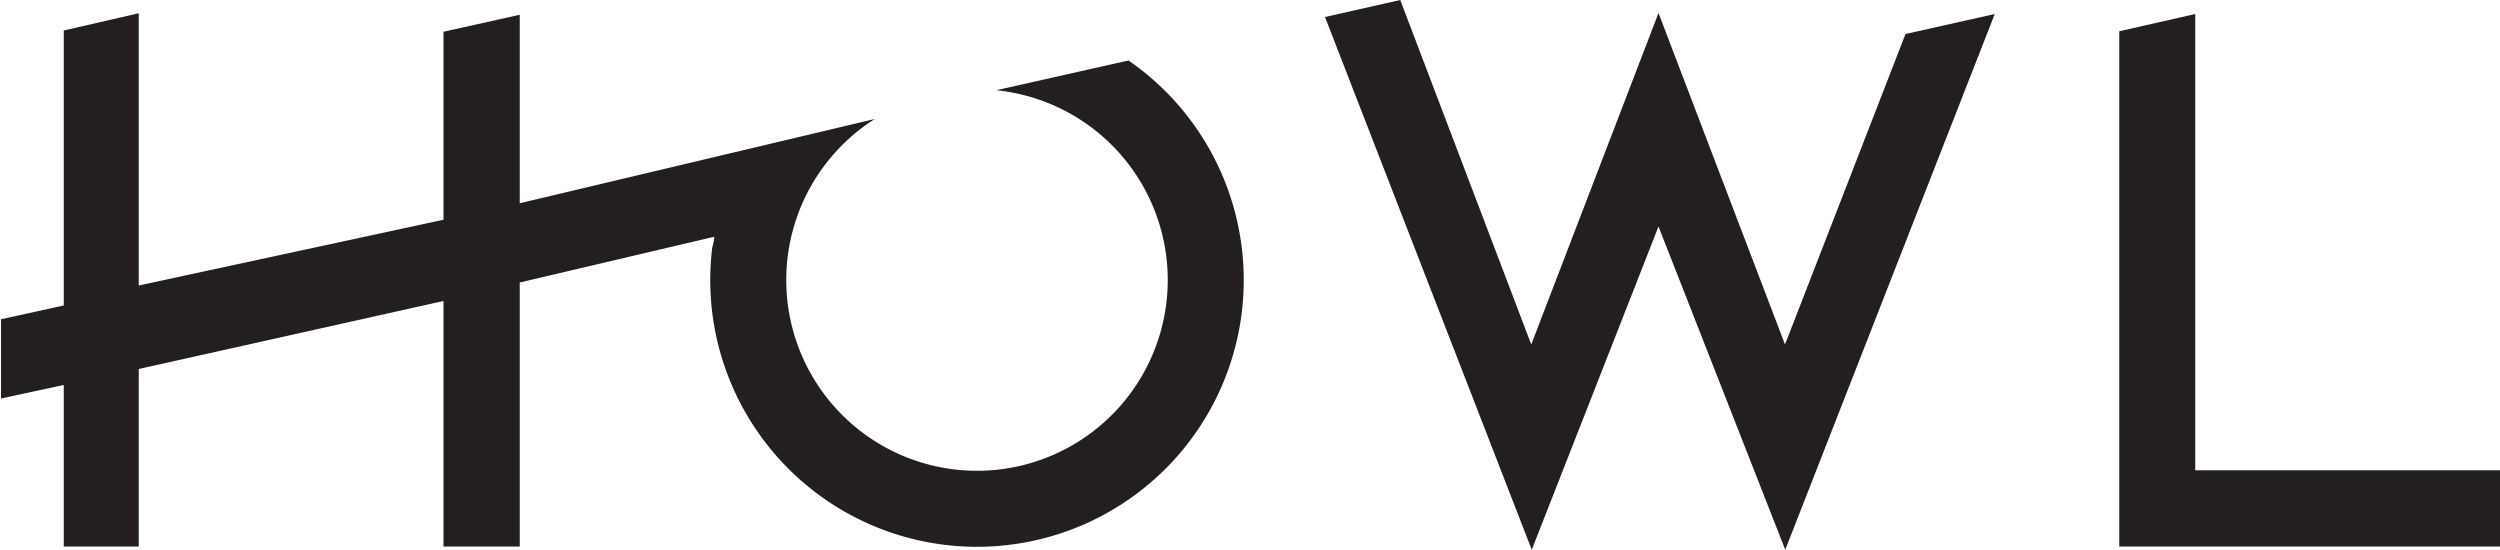<svg id="圖層_1" data-name="圖層 1" xmlns="http://www.w3.org/2000/svg" width="100" height="21.99" viewBox="0 0 100 21.99"><defs><style>.cls-1{fill:#231f20;}</style></defs><title>未命名-1</title><path class="cls-1" d="M399.29,399.89,394,401.08a7.63,7.63,0,1,1-4.86,1.15l-14.2,3.37v-7.54l-3.05.68v7.52l-12.19,2.63V398l-3,.69v11l-2.51.55v3.17l2.51-.54v6.46h3v-7.1l12.19-2.72v9.82h3.05V408.77l7.78-1.83c0,.16-.08.43-.08.43a10.86,10.86,0,0,0-.08,1.28,10.67,10.67,0,1,0,16.73-8.76" transform="translate(-354.15 -397.47)"/><polygon class="cls-1" points="71.4 13.78 66.34 0.52 61.25 13.78 56.01 0 53 0.68 61.27 21.99 66.34 9.06 71.41 21.99 79.79 0.56 76.22 1.36 71.4 13.78"/><polygon class="cls-1" points="87.81 18.81 87.81 0.56 84.77 1.25 84.77 21.86 100 21.86 100 18.81 87.81 18.81"/></svg>